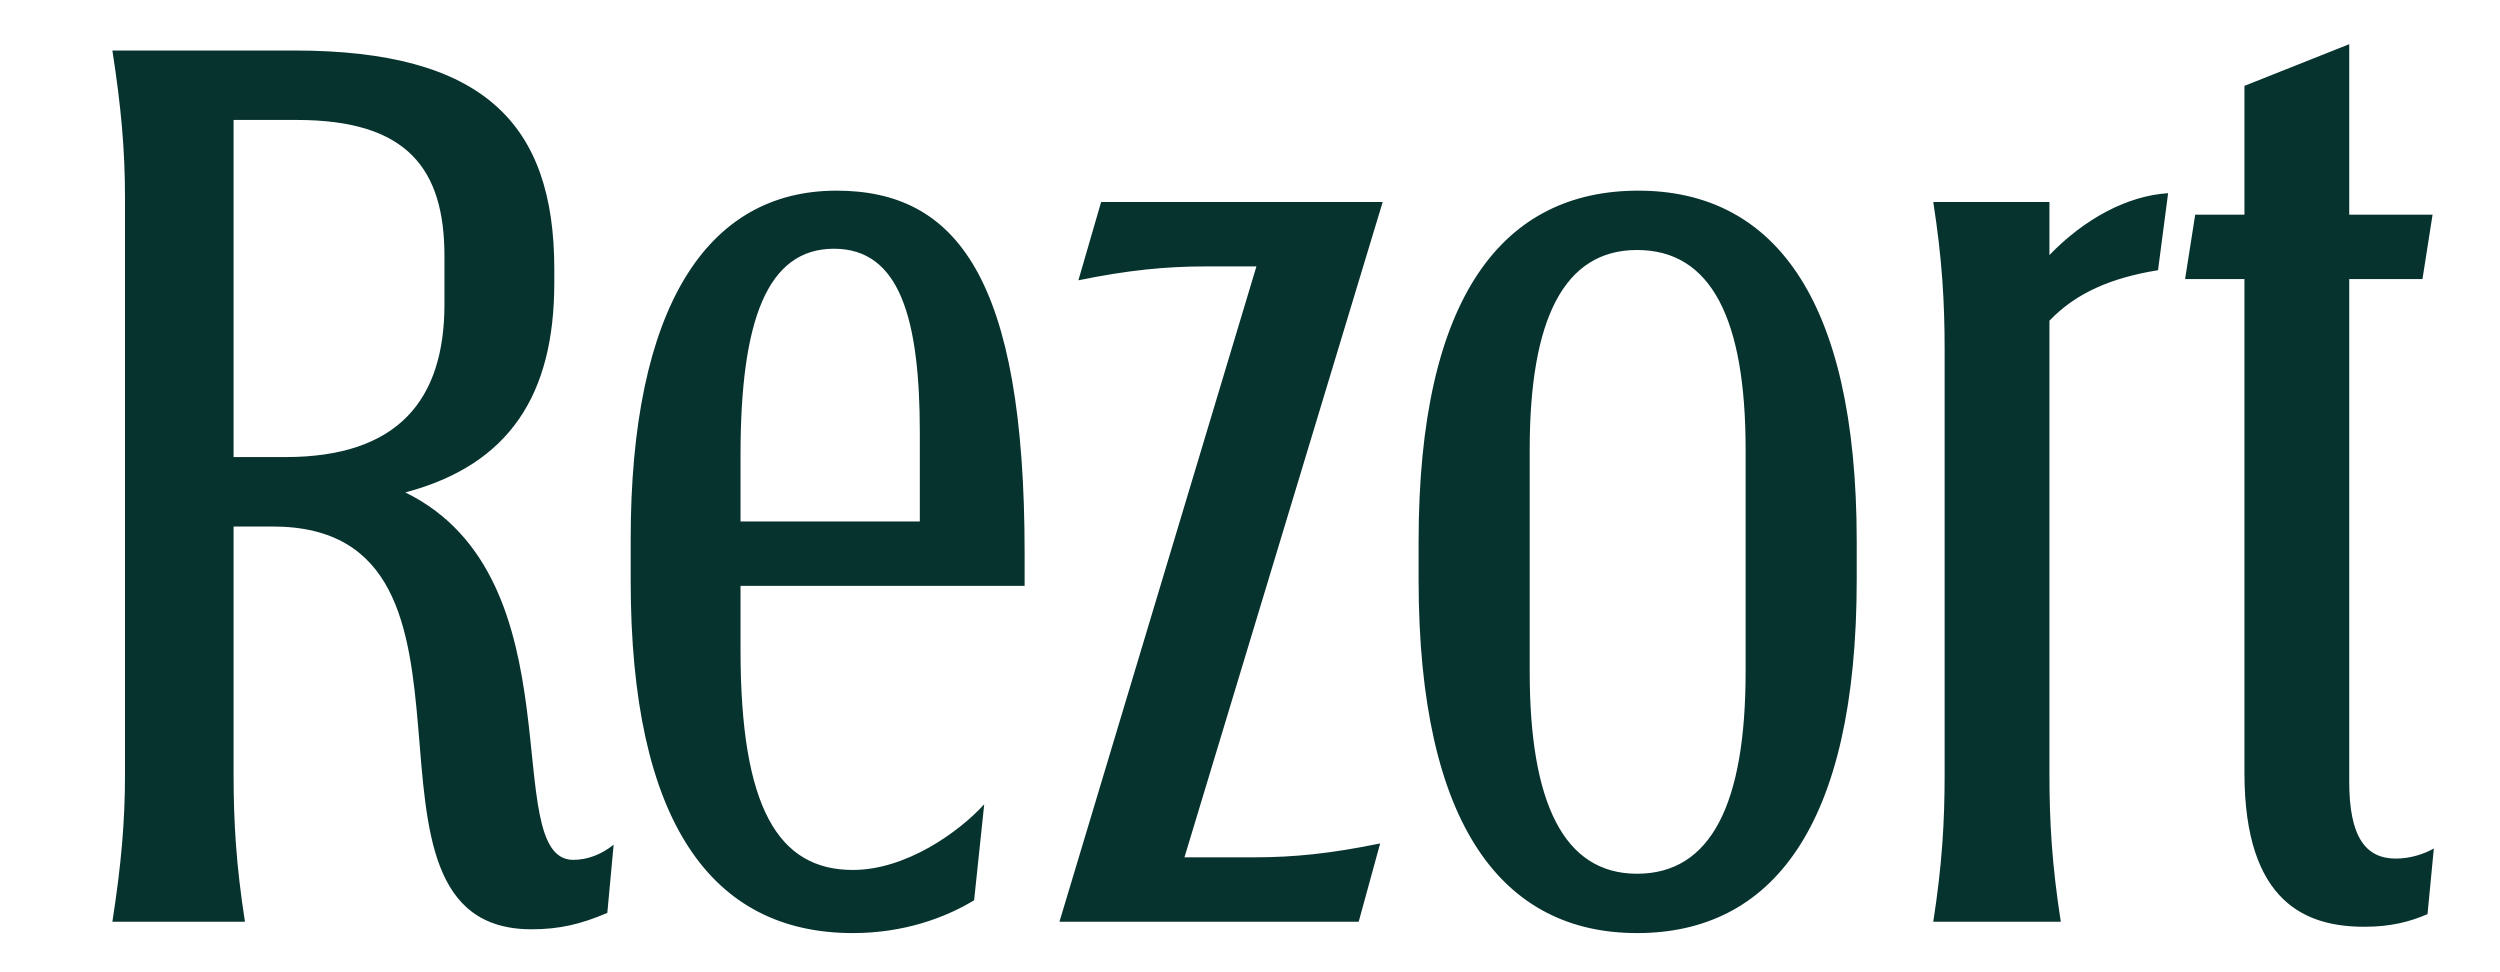 <svg width="396" height="154" viewBox="0 0 396 154" fill="none" xmlns="http://www.w3.org/2000/svg">
<path d="M46.6 8C76.6 8 87.8 19.6 87.8 42.6V44.8C87.8 62.4 80.8 73.6 64.2 78C92 91.6 78.8 136.2 90.8 136.2C93 136.2 95.2 135.4 97.2 133.8L96.2 144.6C92 146.4 88.6 147.2 84.2 147.2C52 147.2 82.2 83.4 43.2 83.4H37V122.6C37 130.2 37.4 137 38.8 146H17.8C19.2 137 19.8 130.2 19.8 122.6V31.4C19.8 23.8 19.2 17 17.8 8H46.6ZM37 72.4H45.2C63 72.4 70.4 63.4 70.4 48.2V40.6C70.4 26.8 64.6 19 47 19H37V72.4ZM135.1 147.8C112.7 147.8 99.9 130.2 99.9 92V85.4C99.9 48.8 111.9 30.2 132.5 30.2C151.5 30.2 162.3 44 162.3 87.6V92.8H117.3V103C117.3 128 123.3 137.8 135.1 137.8C143.5 137.8 151.9 131.8 155.9 127.4L154.3 142.6C149.7 145.4 143.1 147.8 135.1 147.8ZM117.3 82.6H145.7V68.6C145.7 50.4 142.5 39.4 132.1 39.4C121.5 39.4 117.3 50.8 117.3 72V82.6ZM167.817 146L199.017 42.2H191.017C184.617 42.2 178.617 42.8 170.817 44.4L174.417 32H219.017L187.617 135.8H198.617C205.017 135.8 210.817 135.2 218.617 133.6L215.217 146H167.817ZM259.305 147.8C238.305 147.8 224.705 131.2 224.705 91.8V85.8C224.705 46.6 238.305 30.2 259.505 30.2C280.505 30.2 294.105 46.6 294.105 85.8V91.8C294.105 131.2 280.505 147.8 259.305 147.8ZM242.305 106.4C242.305 127.2 247.705 138.4 259.305 138.4C271.105 138.4 276.505 127.2 276.505 106.4V71.2C276.505 50.6 271.105 39.6 259.305 39.6C247.705 39.6 242.305 50.6 242.305 71.2V106.4ZM306.23 146C307.63 137 308.03 130.2 308.03 122.6V55.4C308.03 47.8 307.63 41 306.23 32H324.63V40.4C330.23 34.6 337.03 31 343.43 30.6L341.83 42.8C334.43 44 328.83 46.4 324.63 50.8V122.6C324.63 130.2 325.03 137 326.43 146H306.23ZM374.519 146.8C365.519 146.8 355.519 143.2 355.519 122.4V44.2H346.119L347.719 34H355.519V13.6L372.119 7V34H385.319L383.719 44.2H372.119V123.8C372.119 132.6 374.719 136 379.519 136C381.919 136 384.119 135.2 385.519 134.4L384.519 144.8C381.719 146 378.719 146.8 374.519 146.8Z" fill="#07332F"/>
</svg>
